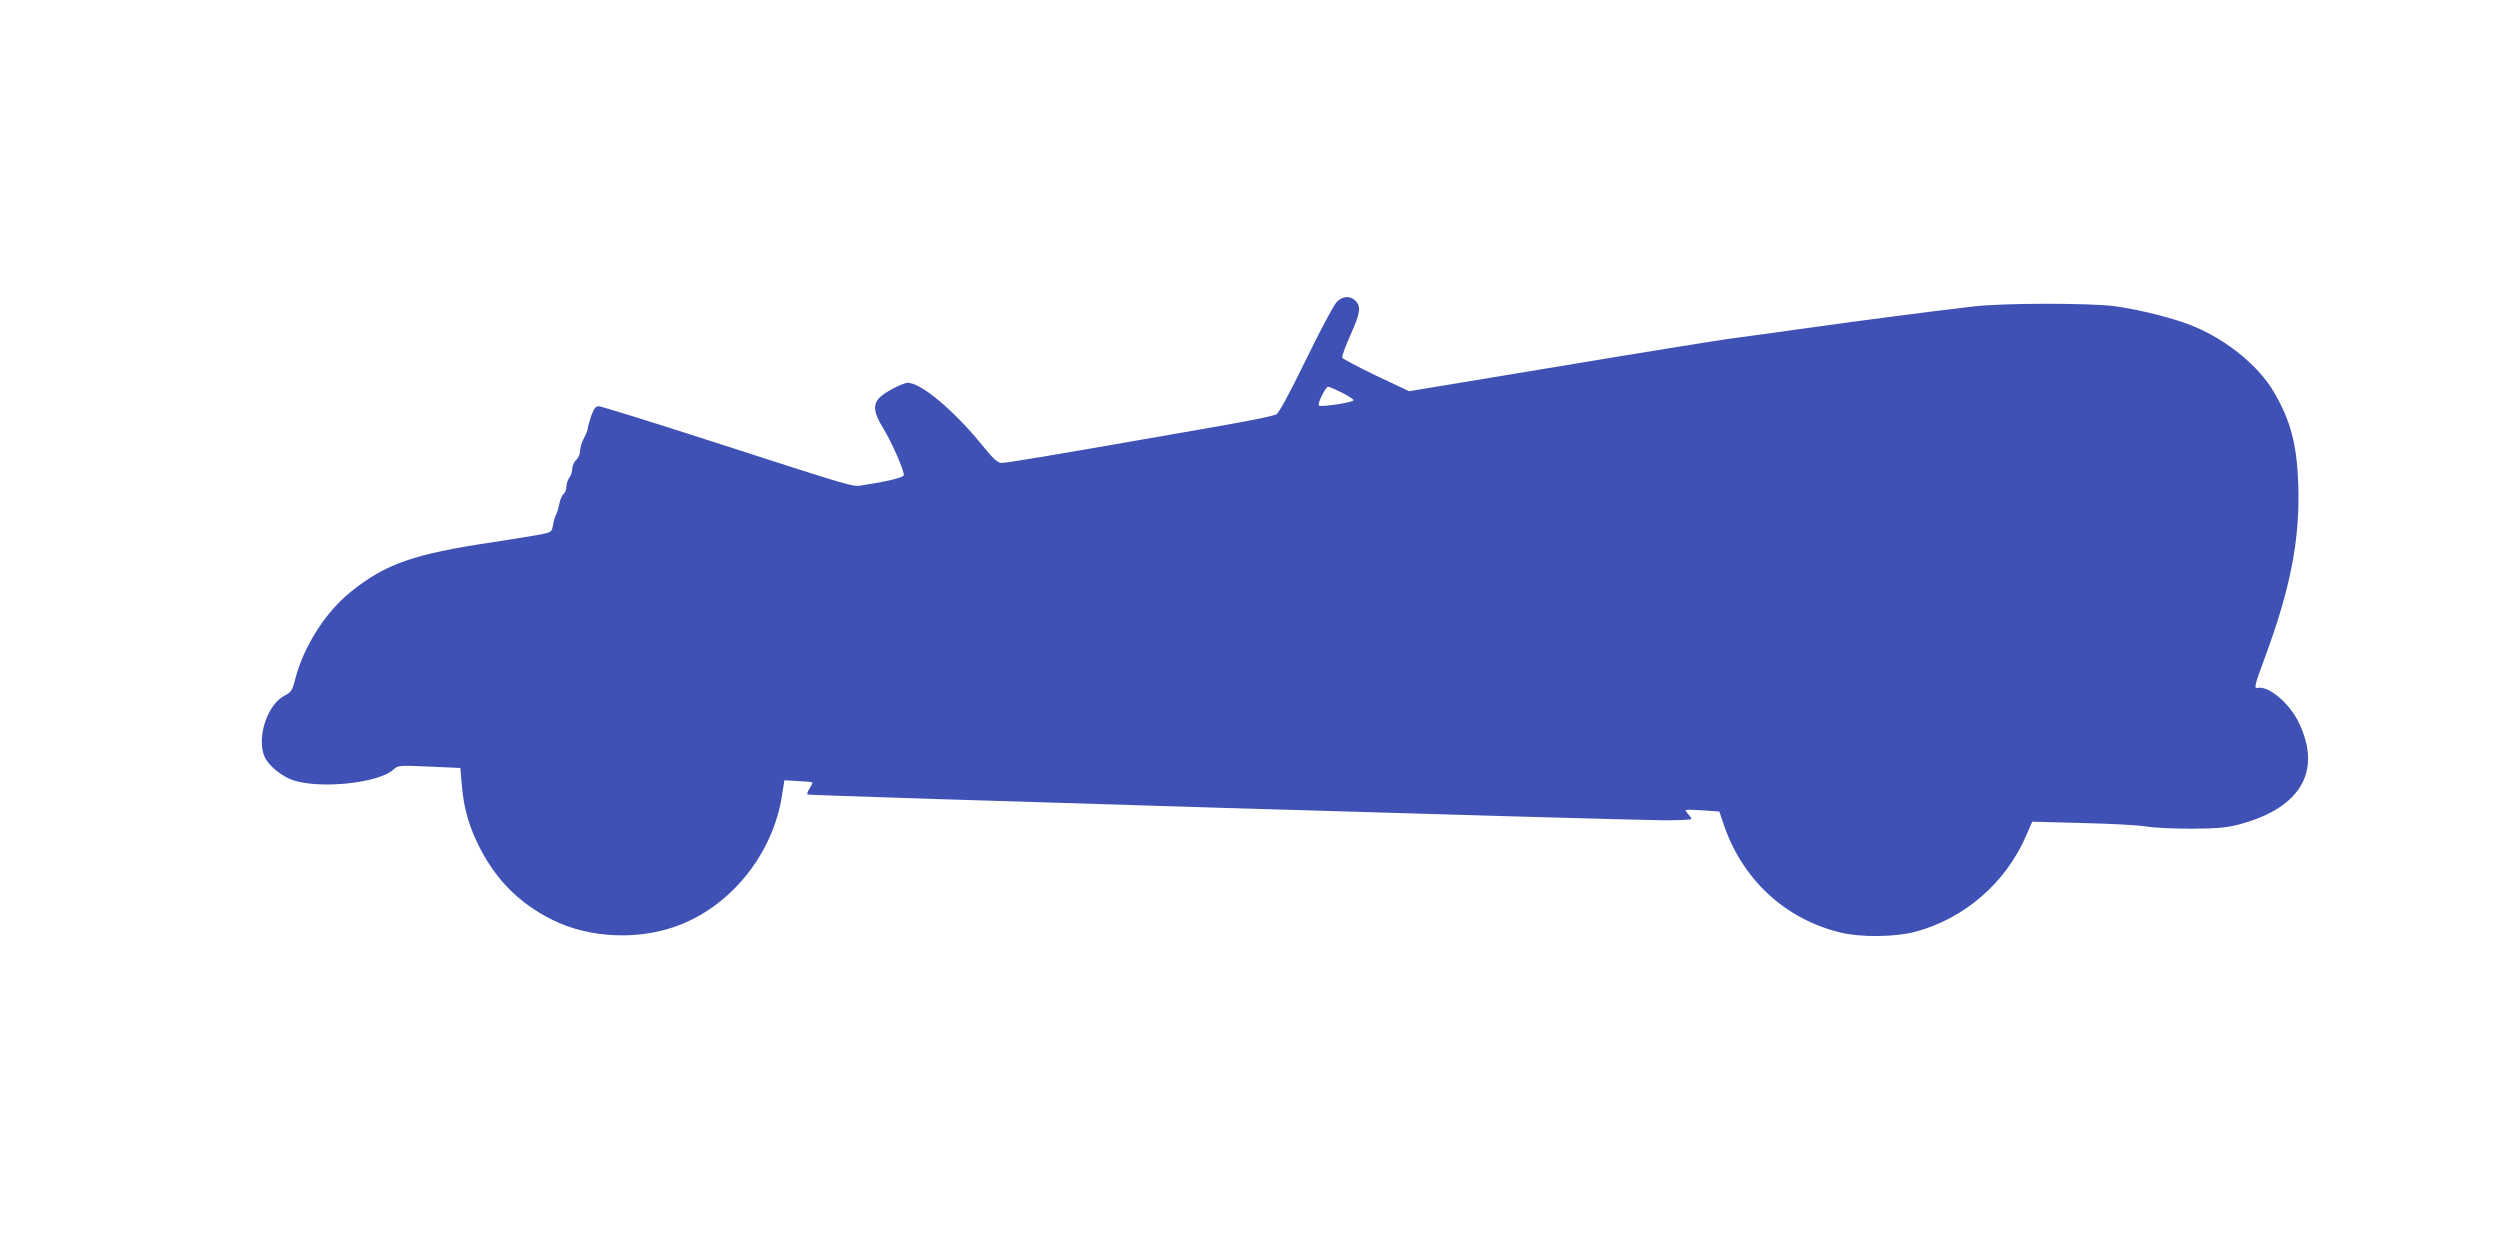 <?xml version="1.0" standalone="no"?>
<!DOCTYPE svg PUBLIC "-//W3C//DTD SVG 20010904//EN"
 "http://www.w3.org/TR/2001/REC-SVG-20010904/DTD/svg10.dtd">
<svg version="1.0" xmlns="http://www.w3.org/2000/svg"
 width="1280pt" height="640pt" viewBox="0 0 1280 640"
 preserveAspectRatio="xMidYMid meet">
<g transform="translate(0,640) scale(0.1,-0.1)"
fill="#3f51b5" stroke="none">
<path d="M6844 4854 c-14 -14 -86 -148 -159 -299 -90 -184 -140 -275 -152
-278 -77 -21 -158 -36 -533 -101 -640 -112 -844 -146 -872 -146 -20 0 -42 20
-102 94 -143 176 -311 316 -378 316 -26 0 -116 -47 -144 -75 -36 -36 -31 -78
16 -154 48 -79 113 -228 107 -245 -5 -12 -94 -33 -214 -51 -49 -8 -37 -11
-787 231 -297 96 -549 174 -560 174 -16 0 -25 -11 -39 -49 -9 -27 -17 -55 -17
-62 0 -8 -9 -31 -20 -52 -11 -20 -20 -50 -20 -65 0 -16 -9 -37 -20 -47 -11
-10 -20 -30 -20 -45 0 -14 -7 -35 -15 -46 -8 -10 -15 -31 -15 -45 0 -15 -7
-32 -15 -39 -8 -7 -17 -28 -21 -49 -4 -20 -11 -45 -17 -56 -6 -11 -13 -36 -16
-55 -6 -34 -8 -35 -66 -47 -33 -6 -139 -23 -235 -38 -411 -61 -555 -111 -735
-256 -129 -104 -239 -277 -283 -444 -15 -60 -21 -69 -54 -86 -89 -45 -145
-215 -104 -312 19 -46 91 -105 151 -123 144 -45 438 -12 511 57 21 20 29 21
182 14 l159 -7 7 -82 c9 -111 31 -196 76 -293 86 -184 209 -313 387 -402 194
-97 454 -107 660 -24 267 107 472 369 517 661 l12 77 69 -4 c39 -2 72 -5 74
-7 2 -2 -4 -15 -13 -30 -10 -14 -15 -28 -12 -32 6 -6 4164 -131 4389 -132 75
0 137 3 137 7 0 3 -7 15 -17 25 -9 10 -14 20 -12 21 2 2 42 1 88 -2 l84 -6 22
-65 c95 -283 316 -487 600 -555 103 -25 278 -23 380 4 253 67 466 252 570 495
l30 69 260 -7 c143 -3 289 -11 325 -18 36 -6 139 -11 230 -11 136 1 179 5 245
22 319 85 428 278 300 531 -49 95 -152 180 -206 168 -20 -4 -16 11 40 163 130
352 178 604 168 883 -7 202 -40 324 -124 468 -77 132 -236 263 -406 335 -96
41 -273 86 -407 105 -124 17 -578 17 -725 -1 -207 -24 -570 -71 -855 -111
-157 -22 -337 -47 -400 -55 -63 -9 -457 -72 -875 -142 l-760 -126 -170 80
c-93 45 -171 86 -173 92 -2 7 17 59 42 115 51 114 56 146 26 176 -27 27 -66
25 -96 -6z m26 -464 c33 -17 60 -34 60 -39 0 -11 -167 -37 -177 -27 -9 9 34
96 47 96 6 0 37 -14 70 -30z"/>
</g>
</svg>
